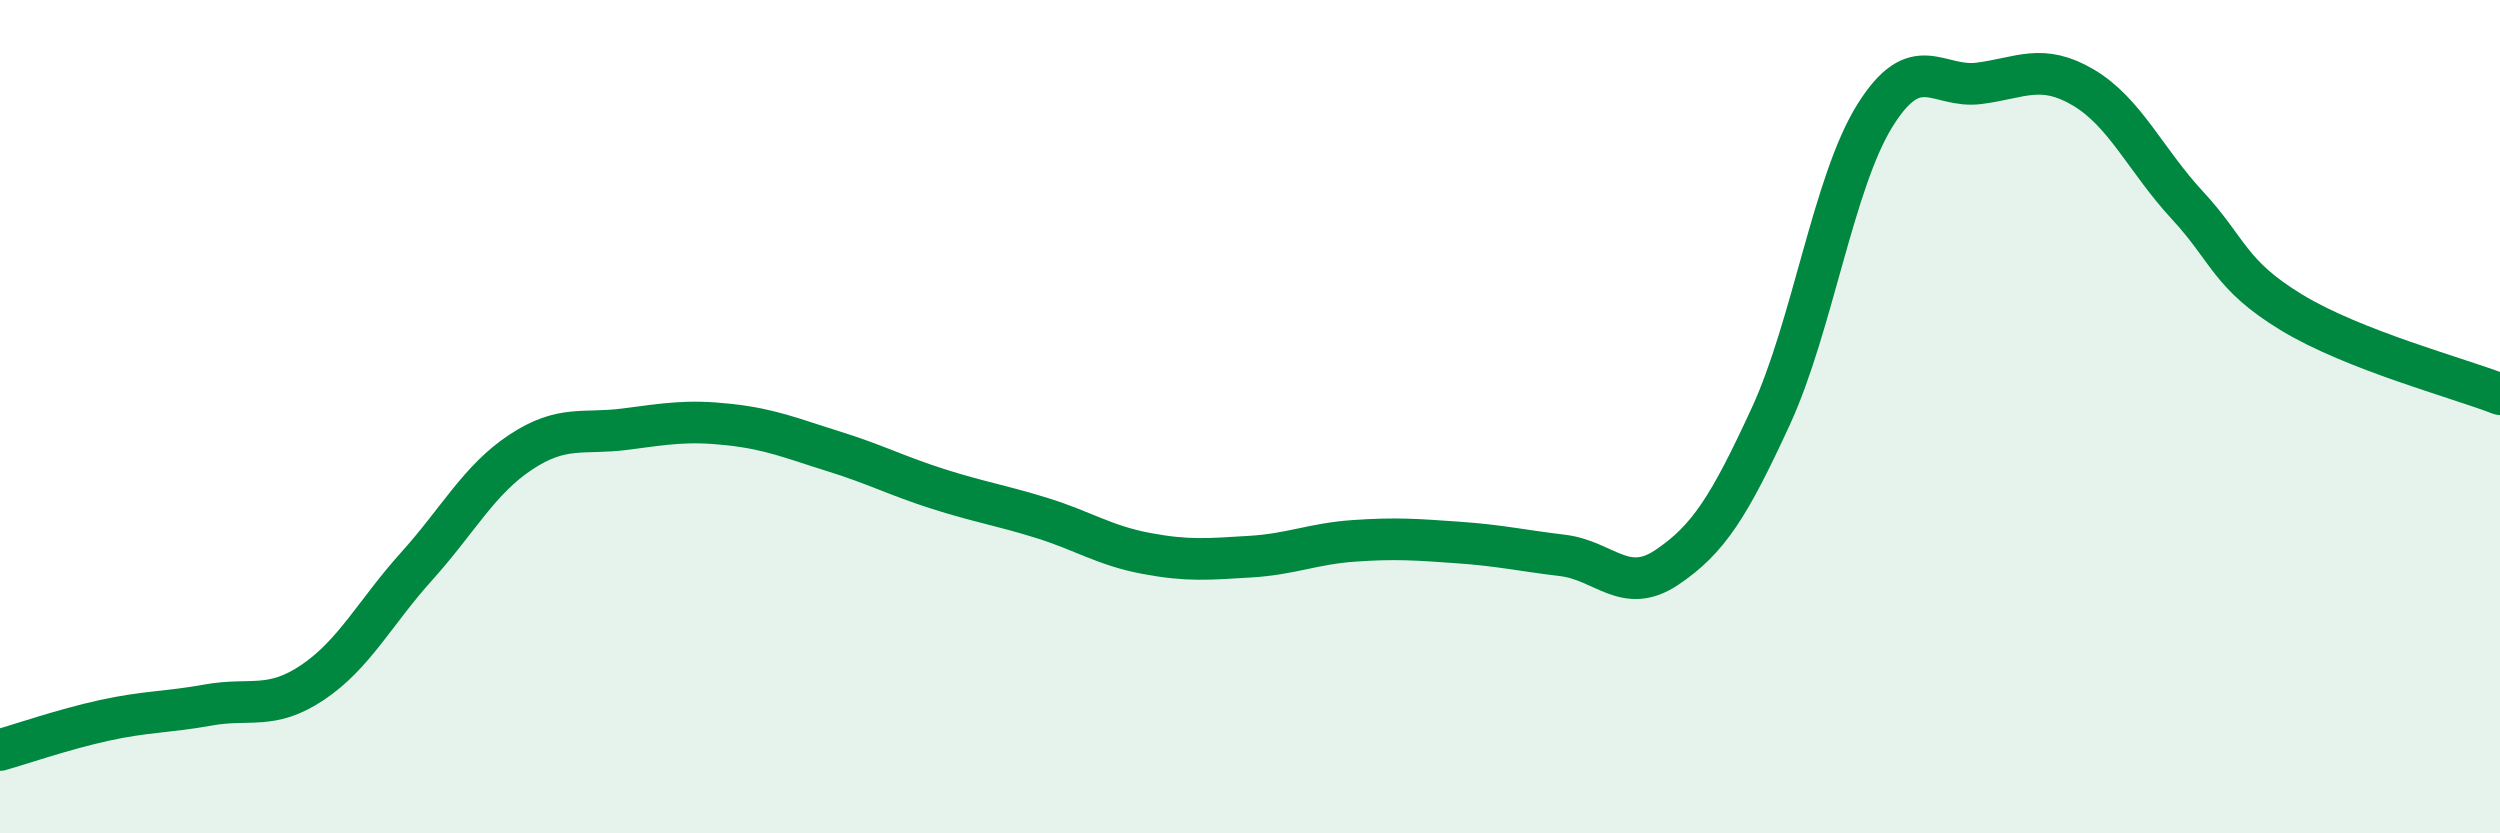 
    <svg width="60" height="20" viewBox="0 0 60 20" xmlns="http://www.w3.org/2000/svg">
      <path
        d="M 0,18 C 0.5,17.86 1.5,17.51 2.5,17.29 C 3.5,17.07 4,17.1 5,16.92 C 6,16.74 6.5,17.05 7.5,16.38 C 8.5,15.71 9,14.7 10,13.59 C 11,12.48 11.5,11.51 12.5,10.85 C 13.5,10.19 14,10.43 15,10.3 C 16,10.17 16.5,10.08 17.5,10.19 C 18.5,10.3 19,10.52 20,10.83 C 21,11.14 21.5,11.41 22.5,11.73 C 23.5,12.05 24,12.12 25,12.43 C 26,12.74 26.5,13.09 27.5,13.28 C 28.5,13.47 29,13.42 30,13.36 C 31,13.3 31.5,13.05 32.5,12.98 C 33.5,12.91 34,12.95 35,13.02 C 36,13.09 36.5,13.21 37.5,13.33 C 38.5,13.45 39,14.29 40,13.62 C 41,12.95 41.5,12.16 42.5,9.99 C 43.5,7.82 44,4.37 45,2.77 C 46,1.17 46.5,2.13 47.5,2 C 48.5,1.87 49,1.51 50,2.1 C 51,2.69 51.5,3.85 52.5,4.93 C 53.5,6.01 53.5,6.59 55,7.5 C 56.5,8.41 59,9.07 60,9.46L60 20L0 20Z"
        fill="#008740"
        opacity="0.1"
        stroke-linecap="round"
        stroke-linejoin="round"
      />
      <path
        d="M 0,18 C 0.5,17.86 1.5,17.51 2.5,17.29 C 3.5,17.07 4,17.1 5,16.92 C 6,16.74 6.5,17.05 7.5,16.38 C 8.5,15.71 9,14.7 10,13.59 C 11,12.48 11.5,11.51 12.5,10.85 C 13.5,10.19 14,10.43 15,10.3 C 16,10.17 16.5,10.08 17.5,10.19 C 18.5,10.3 19,10.52 20,10.83 C 21,11.14 21.5,11.41 22.5,11.73 C 23.5,12.05 24,12.12 25,12.43 C 26,12.74 26.5,13.09 27.5,13.28 C 28.5,13.47 29,13.42 30,13.36 C 31,13.3 31.5,13.05 32.5,12.98 C 33.5,12.91 34,12.95 35,13.02 C 36,13.09 36.5,13.21 37.5,13.33 C 38.5,13.45 39,14.29 40,13.62 C 41,12.95 41.5,12.16 42.5,9.99 C 43.5,7.82 44,4.37 45,2.77 C 46,1.17 46.5,2.13 47.5,2 C 48.5,1.87 49,1.51 50,2.1 C 51,2.69 51.5,3.85 52.5,4.93 C 53.5,6.01 53.5,6.59 55,7.5 C 56.5,8.41 59,9.07 60,9.46"
        stroke="#008740"
        stroke-width="1"
        fill="none"
        stroke-linecap="round"
        stroke-linejoin="round"
      />
    </svg>
  